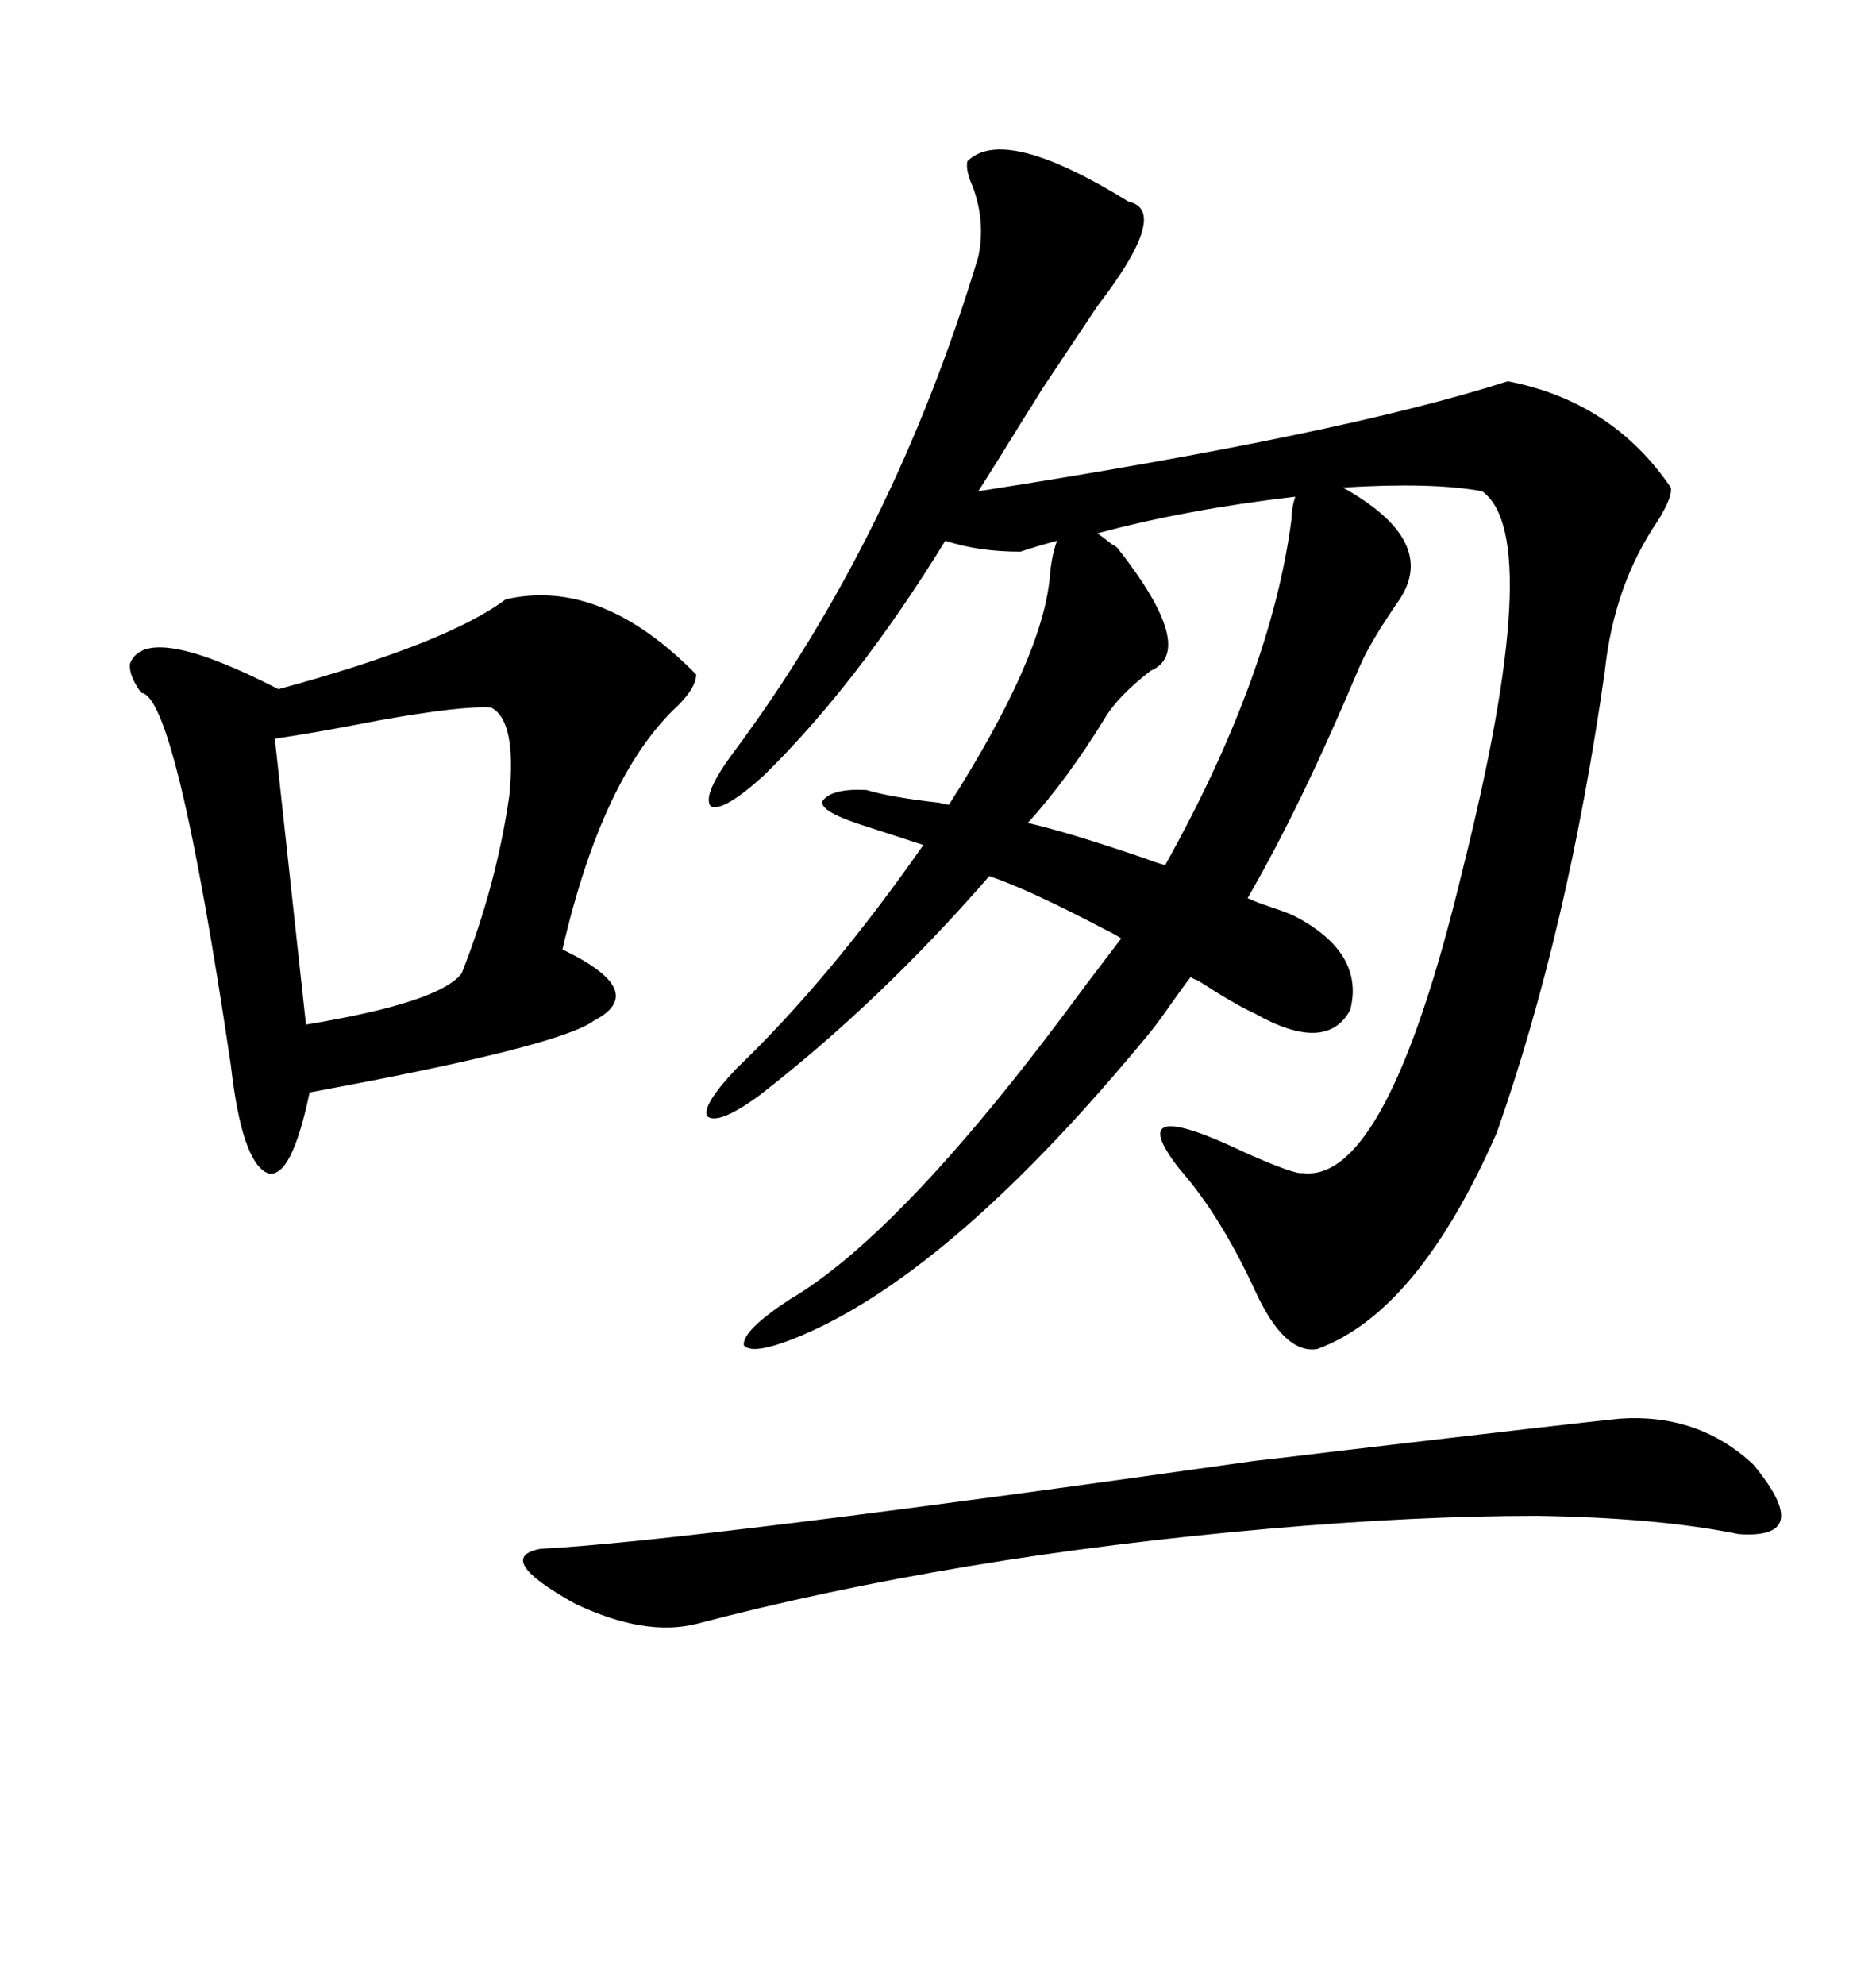 <svg xmlns="http://www.w3.org/2000/svg" xmlns:xlink="http://www.w3.org/1999/xlink" width="300" height="317.285"><path d="M207.13 146.48L207.13 146.48Q218.26 152.34 215.92 161.43L215.92 161.43Q212.11 168.46 200.68 162.01L200.68 162.01Q197.46 160.55 191.60 156.74L191.60 156.74Q190.72 156.45 190.43 156.15L190.43 156.15Q189.26 157.62 187.21 160.55L187.21 160.55Q185.16 163.48 183.98 164.94L183.98 164.94Q152.93 202.73 128.61 213.28L128.61 213.28Q120.41 216.80 118.95 215.04L118.95 215.04Q118.65 212.70 126.27 207.71L126.27 207.71Q144.73 196.88 173.73 157.32L173.73 157.32L179.30 150Q178.42 149.41 176.66 148.54L176.66 148.54Q164.36 142.09 158.20 140.04L158.20 140.04Q140.63 160.25 121.29 175.20L121.29 175.20Q114.84 179.88 113.09 178.42L113.09 178.42Q112.21 176.66 117.77 170.80L117.77 170.80Q132.71 156.45 147.66 135.06L147.66 135.06L136.82 131.54Q130.96 129.49 131.54 128.03L131.54 128.03Q133.01 125.98 138.57 126.27L138.57 126.27Q142.38 127.44 150.29 128.32L150.29 128.32Q151.17 128.61 151.76 128.61L151.76 128.61Q166.70 105.18 167.87 92.29L167.87 92.29Q168.16 88.77 169.04 86.43L169.04 86.43Q165.82 87.30 163.18 88.18L163.18 88.18Q156.45 88.18 151.17 86.43L151.17 86.43Q137.11 109.28 122.17 123.93L122.17 123.93Q115.72 129.79 113.67 128.91L113.67 128.91Q112.21 127.15 117.19 120.41L117.19 120.41Q142.97 85.84 156.45 41.02L156.45 41.02Q157.62 35.45 155.57 29.88L155.57 29.88Q154.39 27.25 154.69 25.78L154.69 25.78Q160.55 19.92 180.47 32.23L180.47 32.23Q187.21 33.69 175.49 48.93L175.49 48.93Q170.21 56.84 166.70 62.11L166.70 62.11Q165.82 63.57 163.77 66.80L163.77 66.80Q159.08 74.41 156.45 78.52L156.45 78.52Q214.75 69.43 241.11 60.94L241.11 60.94Q257.81 64.16 267.19 77.93L267.19 77.93Q267.48 79.39 265.14 83.20L265.14 83.20Q258.11 93.46 256.64 107.23L256.64 107.23Q250.78 148.54 239.36 181.05L239.36 181.05Q226.76 209.77 210.64 215.63L210.64 215.63Q205.37 216.50 200.68 206.25L200.68 206.25Q195.12 194.24 188.67 186.91L188.67 186.91Q179.00 174.61 199.22 184.28L199.22 184.28Q207.13 187.79 208.30 187.50L208.30 187.50Q221.78 189.26 233.79 139.45L233.79 139.45Q247.27 85.84 237.01 78.52L237.01 78.52Q229.10 77.05 214.75 77.93L214.75 77.93Q229.98 86.43 223.83 95.80L223.83 95.80Q219.14 102.54 217.38 106.64L217.38 106.64Q208.01 128.91 199.51 143.55L199.51 143.55Q200.68 144.14 203.32 145.02L203.32 145.02Q205.96 145.90 207.13 146.48ZM80.86 95.80L80.86 95.80Q96.09 92.29 111.33 107.81L111.33 107.81Q111.33 109.86 108.40 112.79L108.40 112.79Q96.39 123.93 89.94 151.76L89.94 151.76Q104.00 158.50 94.92 163.18L94.92 163.18Q89.36 167.29 49.51 174.61L49.51 174.61Q46.58 188.67 42.77 187.50L42.77 187.50Q38.67 185.74 36.91 170.21L36.91 170.21Q28.13 111.04 22.56 110.74L22.56 110.74Q20.51 107.81 20.80 106.05L20.80 106.05Q23.44 99.32 44.53 110.16L44.53 110.16Q71.48 102.83 80.86 95.80ZM200.68 233.50L200.68 233.50Q200.98 233.50 215.63 231.74L215.63 231.74Q250.49 227.64 258.98 226.76L258.98 226.76Q271.58 225.88 280.37 234.08L280.37 234.08Q290.33 246.09 278.03 245.21L278.03 245.21Q265.14 242.58 245.80 242.29L245.80 242.29Q226.46 242.29 203.03 244.34L203.03 244.34Q152.64 248.73 111.33 259.57L111.33 259.57Q103.13 261.62 91.99 256.35L91.99 256.35Q78.81 249.02 86.43 247.56L86.43 247.56Q109.57 246.39 200.68 233.50ZM78.52 113.09L78.52 113.09Q73.83 112.79 60.64 115.14L60.64 115.14Q50.10 117.19 43.95 118.07L43.95 118.07L48.93 163.77Q70.31 160.25 73.83 155.57L73.83 155.57Q79.39 141.50 81.45 127.15L81.45 127.15Q82.62 115.14 78.52 113.09ZM178.71 87.60L178.71 87.60Q191.60 104.00 183.98 107.23L183.98 107.23Q178.71 111.33 176.66 114.84L176.66 114.84Q170.51 124.80 164.36 131.54L164.36 131.54Q170.80 133.01 182.81 137.11L182.81 137.11Q185.16 137.99 186.33 138.28L186.33 138.28Q203.32 107.81 206.54 82.91L206.54 82.91Q206.54 81.15 207.13 79.39L207.13 79.39Q189.55 81.45 175.49 85.25L175.49 85.25Q176.37 85.84 177.83 87.01L177.83 87.01Q178.42 87.30 178.71 87.60Z"/></svg>
